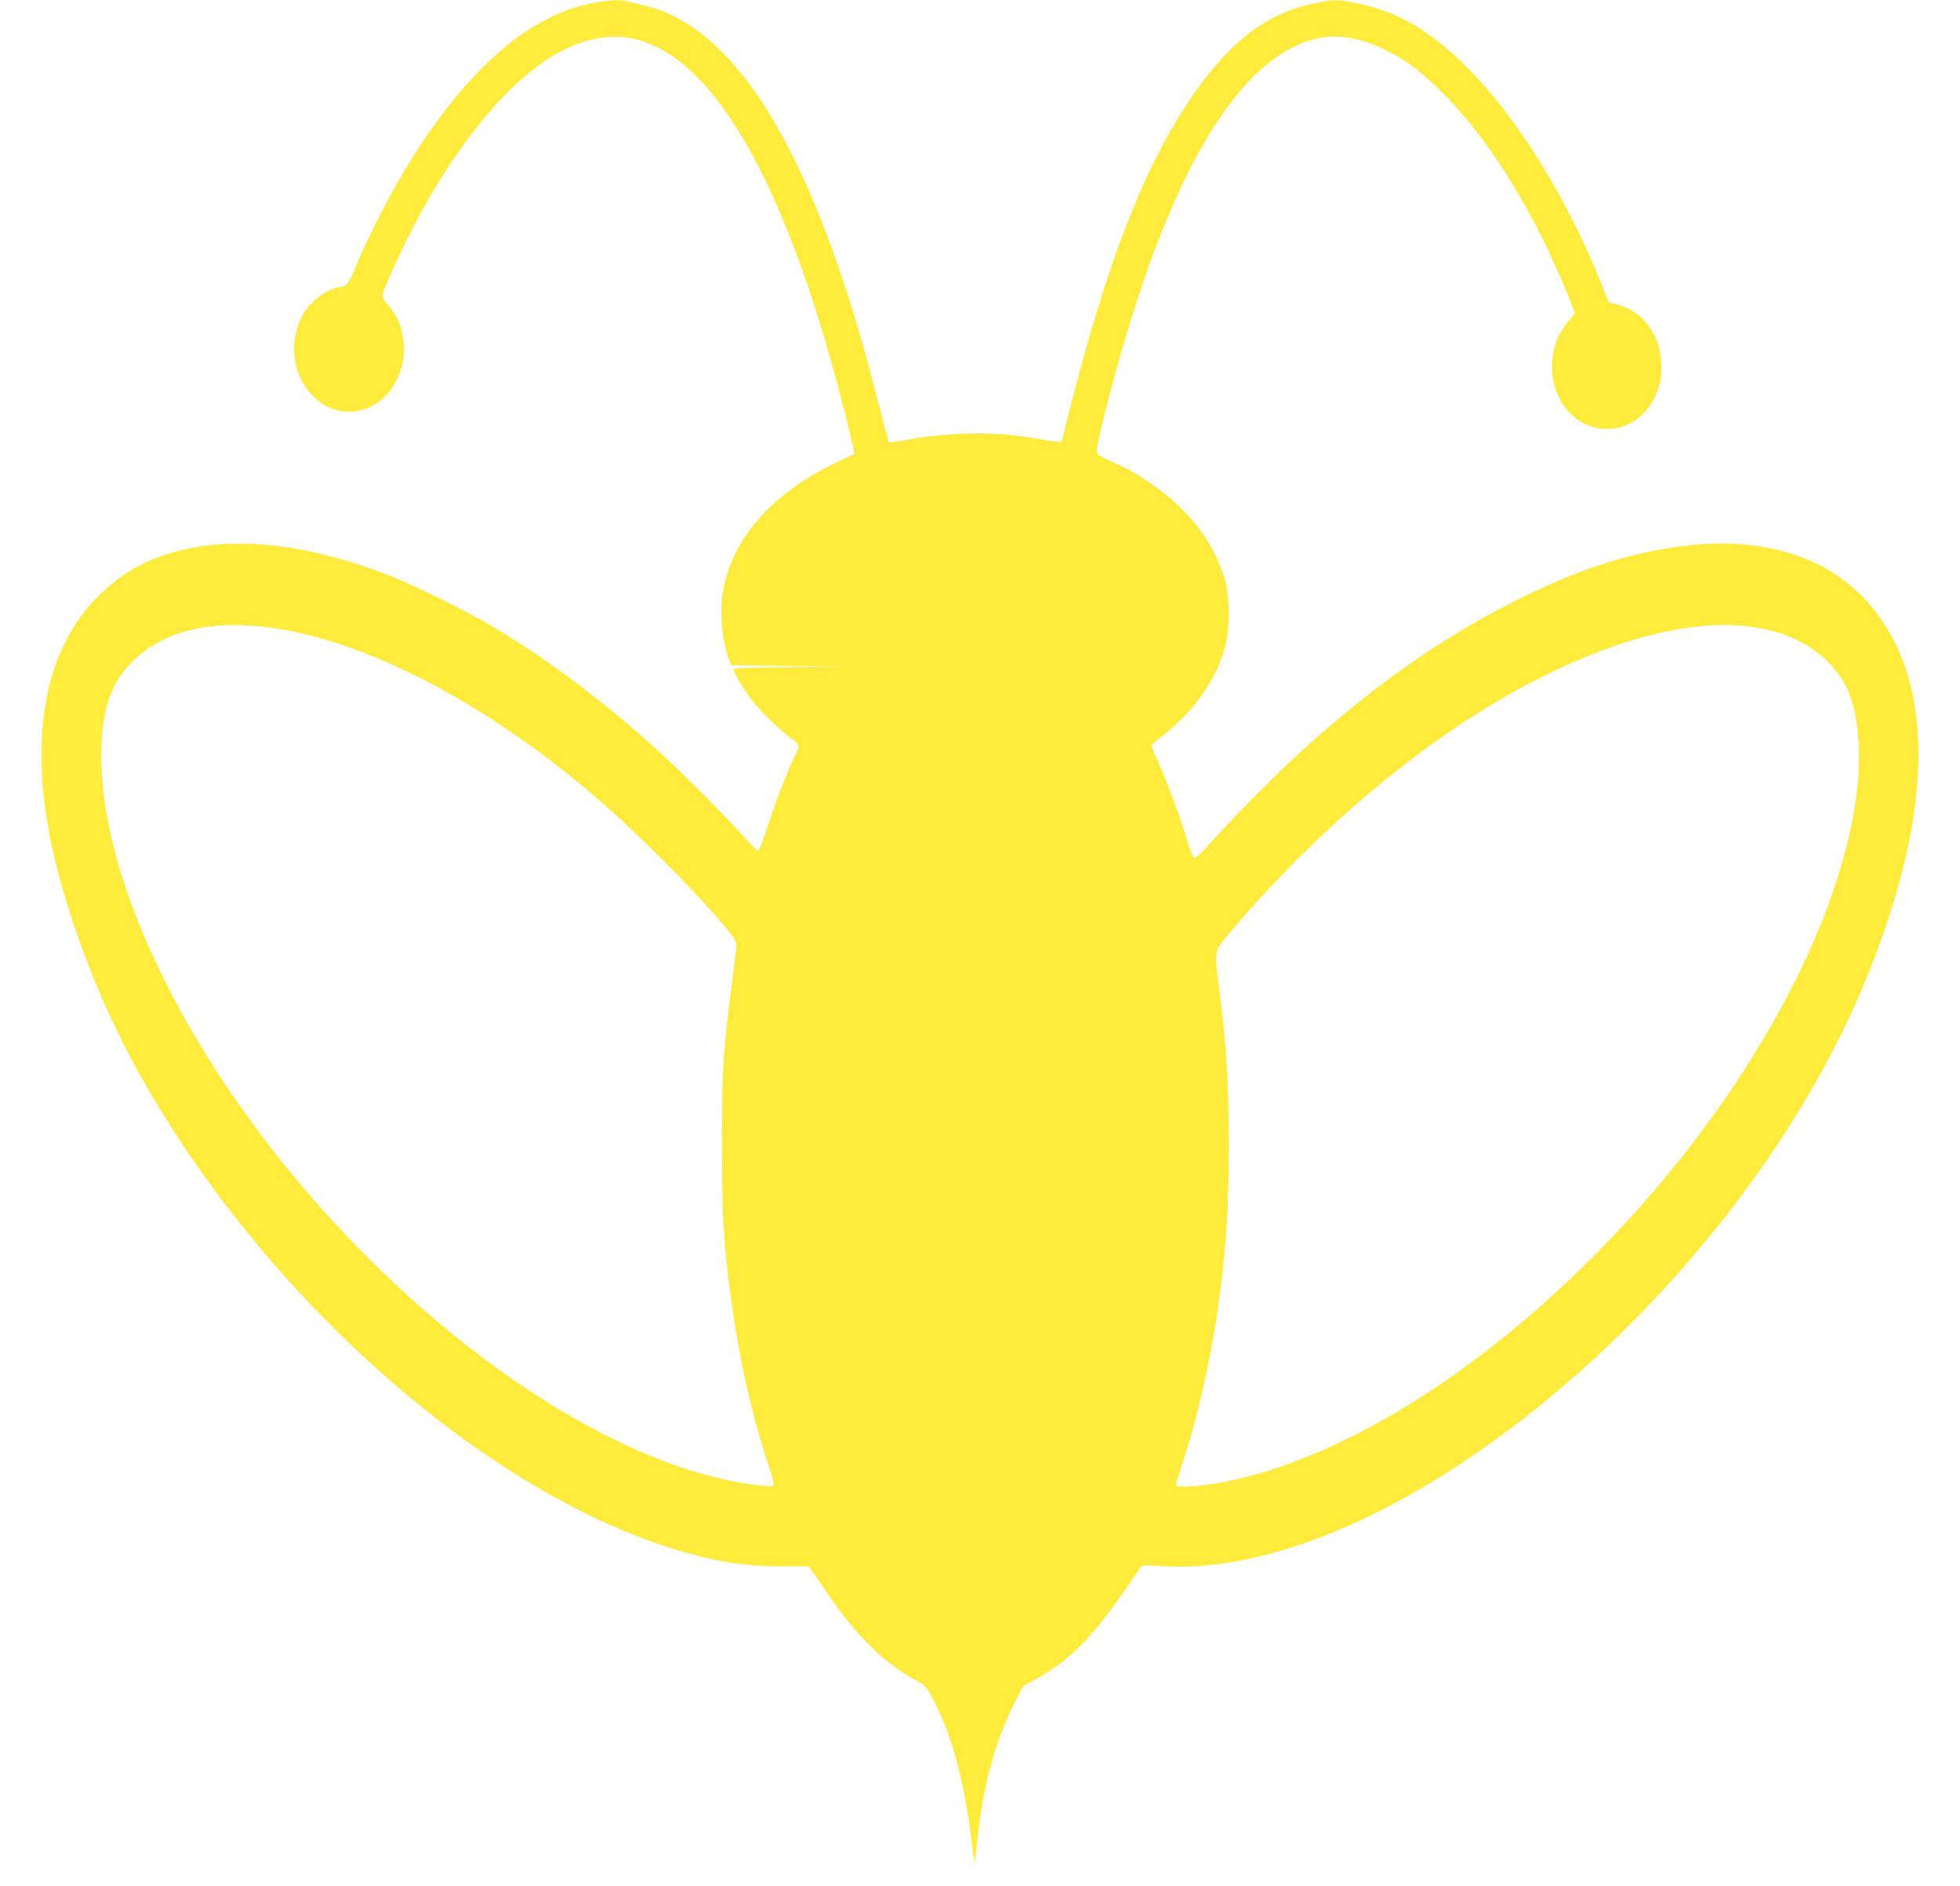 <?xml version="1.0" standalone="no"?>
<!DOCTYPE svg PUBLIC "-//W3C//DTD SVG 20010904//EN"
 "http://www.w3.org/TR/2001/REC-SVG-20010904/DTD/svg10.dtd">
<svg version="1.0" xmlns="http://www.w3.org/2000/svg"
 width="1280pt" height="1232pt" viewBox="0 0 1280 1232"
 preserveAspectRatio="xMidYMid meet">
<g transform="translate(0,1232) scale(0.1,-0.1)"
fill="#ffeb3b" stroke="none">
<path d="M3875 12300 c-131 -27 -188 -47 -302 -105 -383 -193 -774 -653 -1098
-1292 -45 -89 -106 -217 -135 -285 -68 -161 -70 -164 -120 -172 -93 -15 -203
-101 -250 -196 -91 -181 -55 -400 87 -530 174 -159 432 -99 537 125 39 80 53
179 38 265 -16 95 -37 143 -93 212 -47 59 -47 60 -34 96 25 70 93 218 163 358
305 608 683 1059 1027 1225 153 74 313 97 451 64 535 -126 1014 -993 1389
-2513 26 -106 46 -194 44 -196 -2 -1 -60 -30 -129 -63 -416 -202 -668 -492
-729 -837 -23 -130 -7 -314 37 -435 l18 -46 374 -5 375 -5 -367 -3 c-289 -2
-368 -5 -368 -15 0 -19 72 -138 123 -204 55 -71 183 -195 255 -247 58 -42 58
-44 21 -118 -40 -80 -114 -270 -170 -438 -31 -96 -62 -176 -67 -178 -5 -1 -37
30 -73 70 -107 123 -446 463 -589 592 -349 315 -704 582 -1060 796 -183 110
-543 287 -721 354 -432 164 -837 227 -1169 181 -291 -39 -499 -136 -688 -319
-359 -347 -468 -925 -312 -1651 94 -434 296 -972 527 -1400 855 -1585 2450
-2956 3778 -3248 154 -34 291 -48 462 -48 l173 0 38 -52 c21 -29 66 -93 99
-143 169 -251 360 -438 555 -544 68 -36 76 -44 110 -107 128 -237 209 -525
259 -918 11 -93 22 -171 23 -172 2 -2 10 70 20 160 36 339 112 623 231 862
l65 130 95 53 c215 120 372 281 594 609 45 68 86 125 90 127 4 3 59 1 123 -3
558 -39 1261 204 1978 682 1152 768 2169 1997 2645 3198 290 729 385 1337 285
1815 -80 384 -298 687 -608 843 -292 147 -649 179 -1072 96 -290 -57 -554
-151 -885 -315 -491 -243 -937 -554 -1415 -986 -156 -141 -476 -463 -604 -609
-49 -55 -95 -100 -103 -100 -10 0 -29 44 -58 140 -49 159 -123 356 -184 493
-22 51 -41 96 -41 101 0 4 38 38 84 74 201 160 339 360 398 577 30 109 29 314
-1 425 -60 224 -210 433 -426 594 -112 84 -193 132 -315 186 -78 35 -96 47
-98 66 -2 14 22 123 52 244 371 1479 838 2313 1371 2450 138 35 292 12 460
-70 133 -65 215 -126 359 -265 228 -221 456 -547 650 -930 73 -142 176 -375
212 -476 l18 -51 -47 -59 c-58 -75 -84 -133 -96 -220 -40 -278 160 -511 406
-472 141 22 256 139 293 297 21 89 9 216 -28 295 -55 116 -141 190 -258 219
l-47 12 -63 155 c-221 542 -537 1051 -849 1365 -246 249 -450 371 -718 431
-134 29 -166 30 -292 3 -284 -59 -512 -220 -732 -514 -354 -471 -624 -1151
-896 -2255 l-23 -95 -35 1 c-19 0 -88 11 -154 23 -239 43 -545 39 -817 -11
-65 -12 -120 -19 -123 -17 -2 3 -36 129 -74 279 -400 1576 -907 2431 -1526
2575 -39 9 -86 20 -106 26 -51 13 -131 9 -224 -11z m-2190 -4070 c469 -45
1033 -276 1604 -659 367 -246 678 -506 1046 -875 270 -270 475 -504 475 -541
0 -13 -7 -75 -15 -137 -74 -572 -80 -655 -80 -1183 1 -467 8 -600 51 -935 52
-413 144 -829 254 -1155 24 -72 36 -123 31 -128 -13 -13 -179 8 -319 39 -1277
286 -2865 1695 -3643 3232 -297 587 -444 1129 -426 1567 10 239 61 390 174
515 187 206 476 295 848 260z m9720 0 c242 -28 421 -111 554 -256 96 -105 140
-205 166 -379 66 -438 -84 -1055 -414 -1707 -464 -916 -1237 -1824 -2101
-2465 -527 -392 -1071 -662 -1542 -767 -196 -44 -388 -60 -388 -33 0 7 14 53
30 103 125 368 226 840 274 1289 33 310 40 450 40 835 0 421 -11 602 -59 985
-37 297 -45 261 86 416 429 506 953 980 1460 1320 702 471 1404 715 1894 659z"/>
</g>
</svg>
